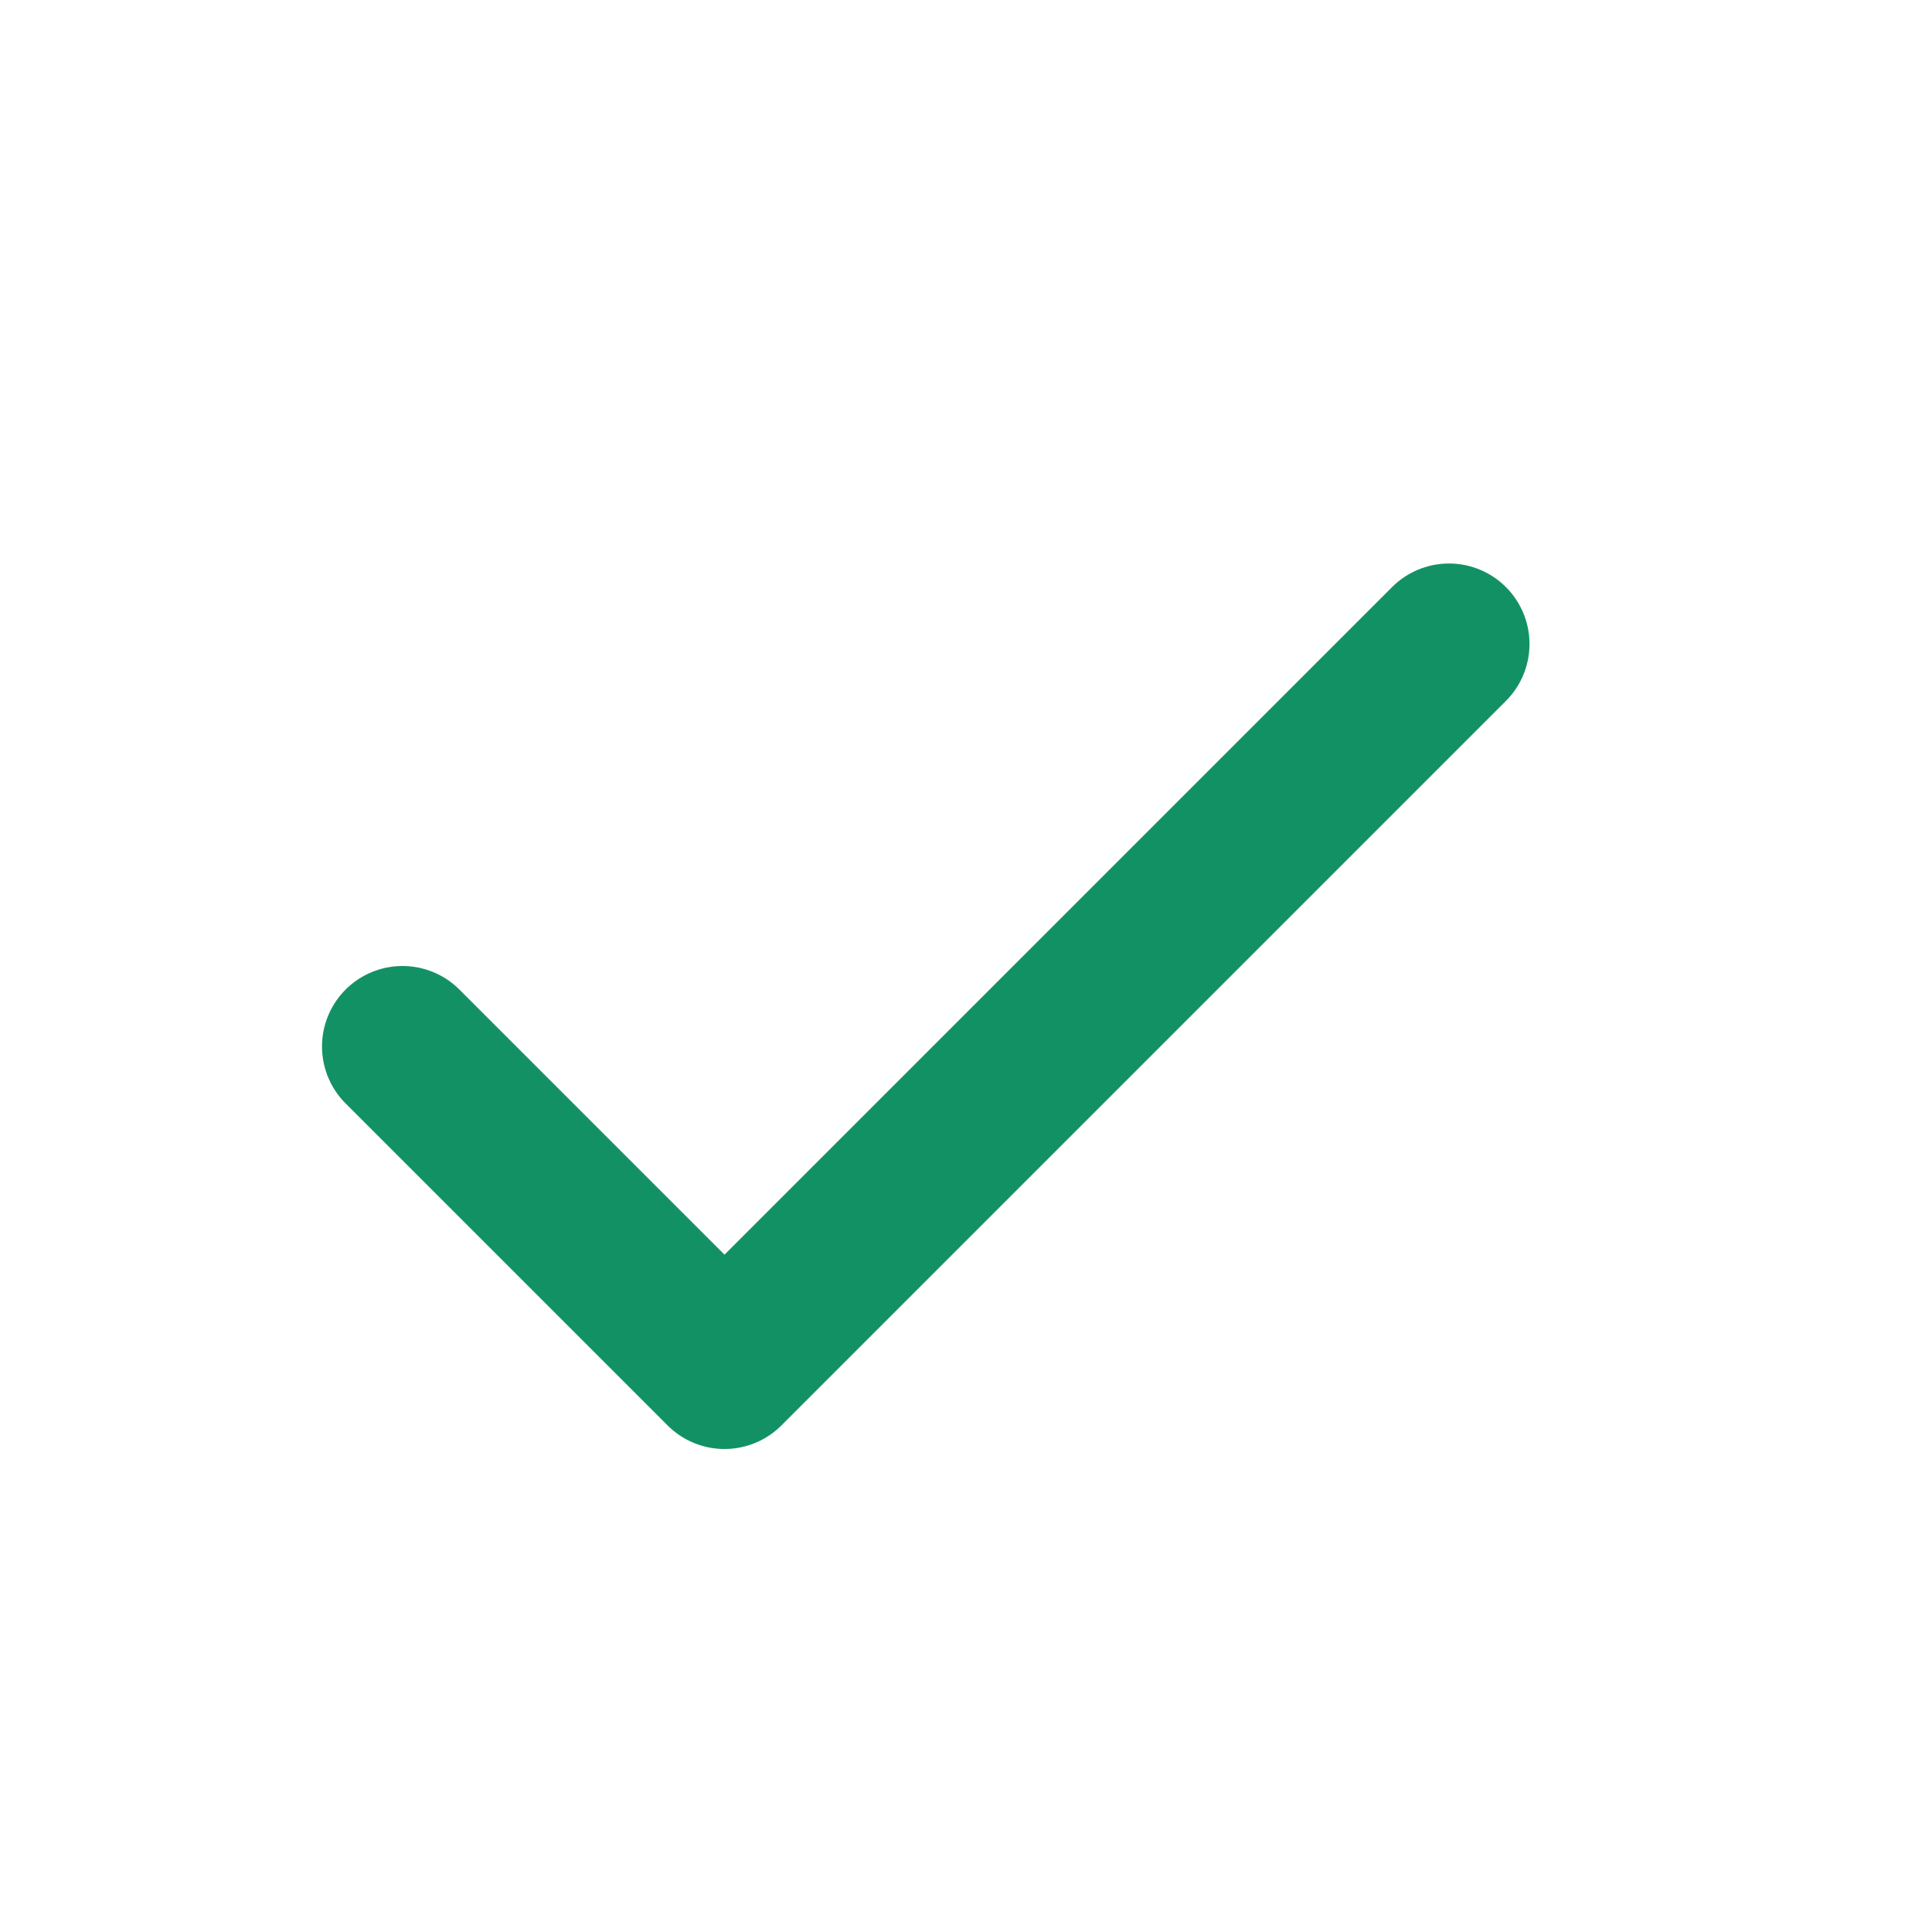 <svg width="24" height="24" viewBox="0 0 24 24" fill="none" xmlns="http://www.w3.org/2000/svg">
<path d="M18 8L9 17L5 13" stroke="#129264" stroke-width="2" stroke-linecap="round" stroke-linejoin="round"/>
</svg>
